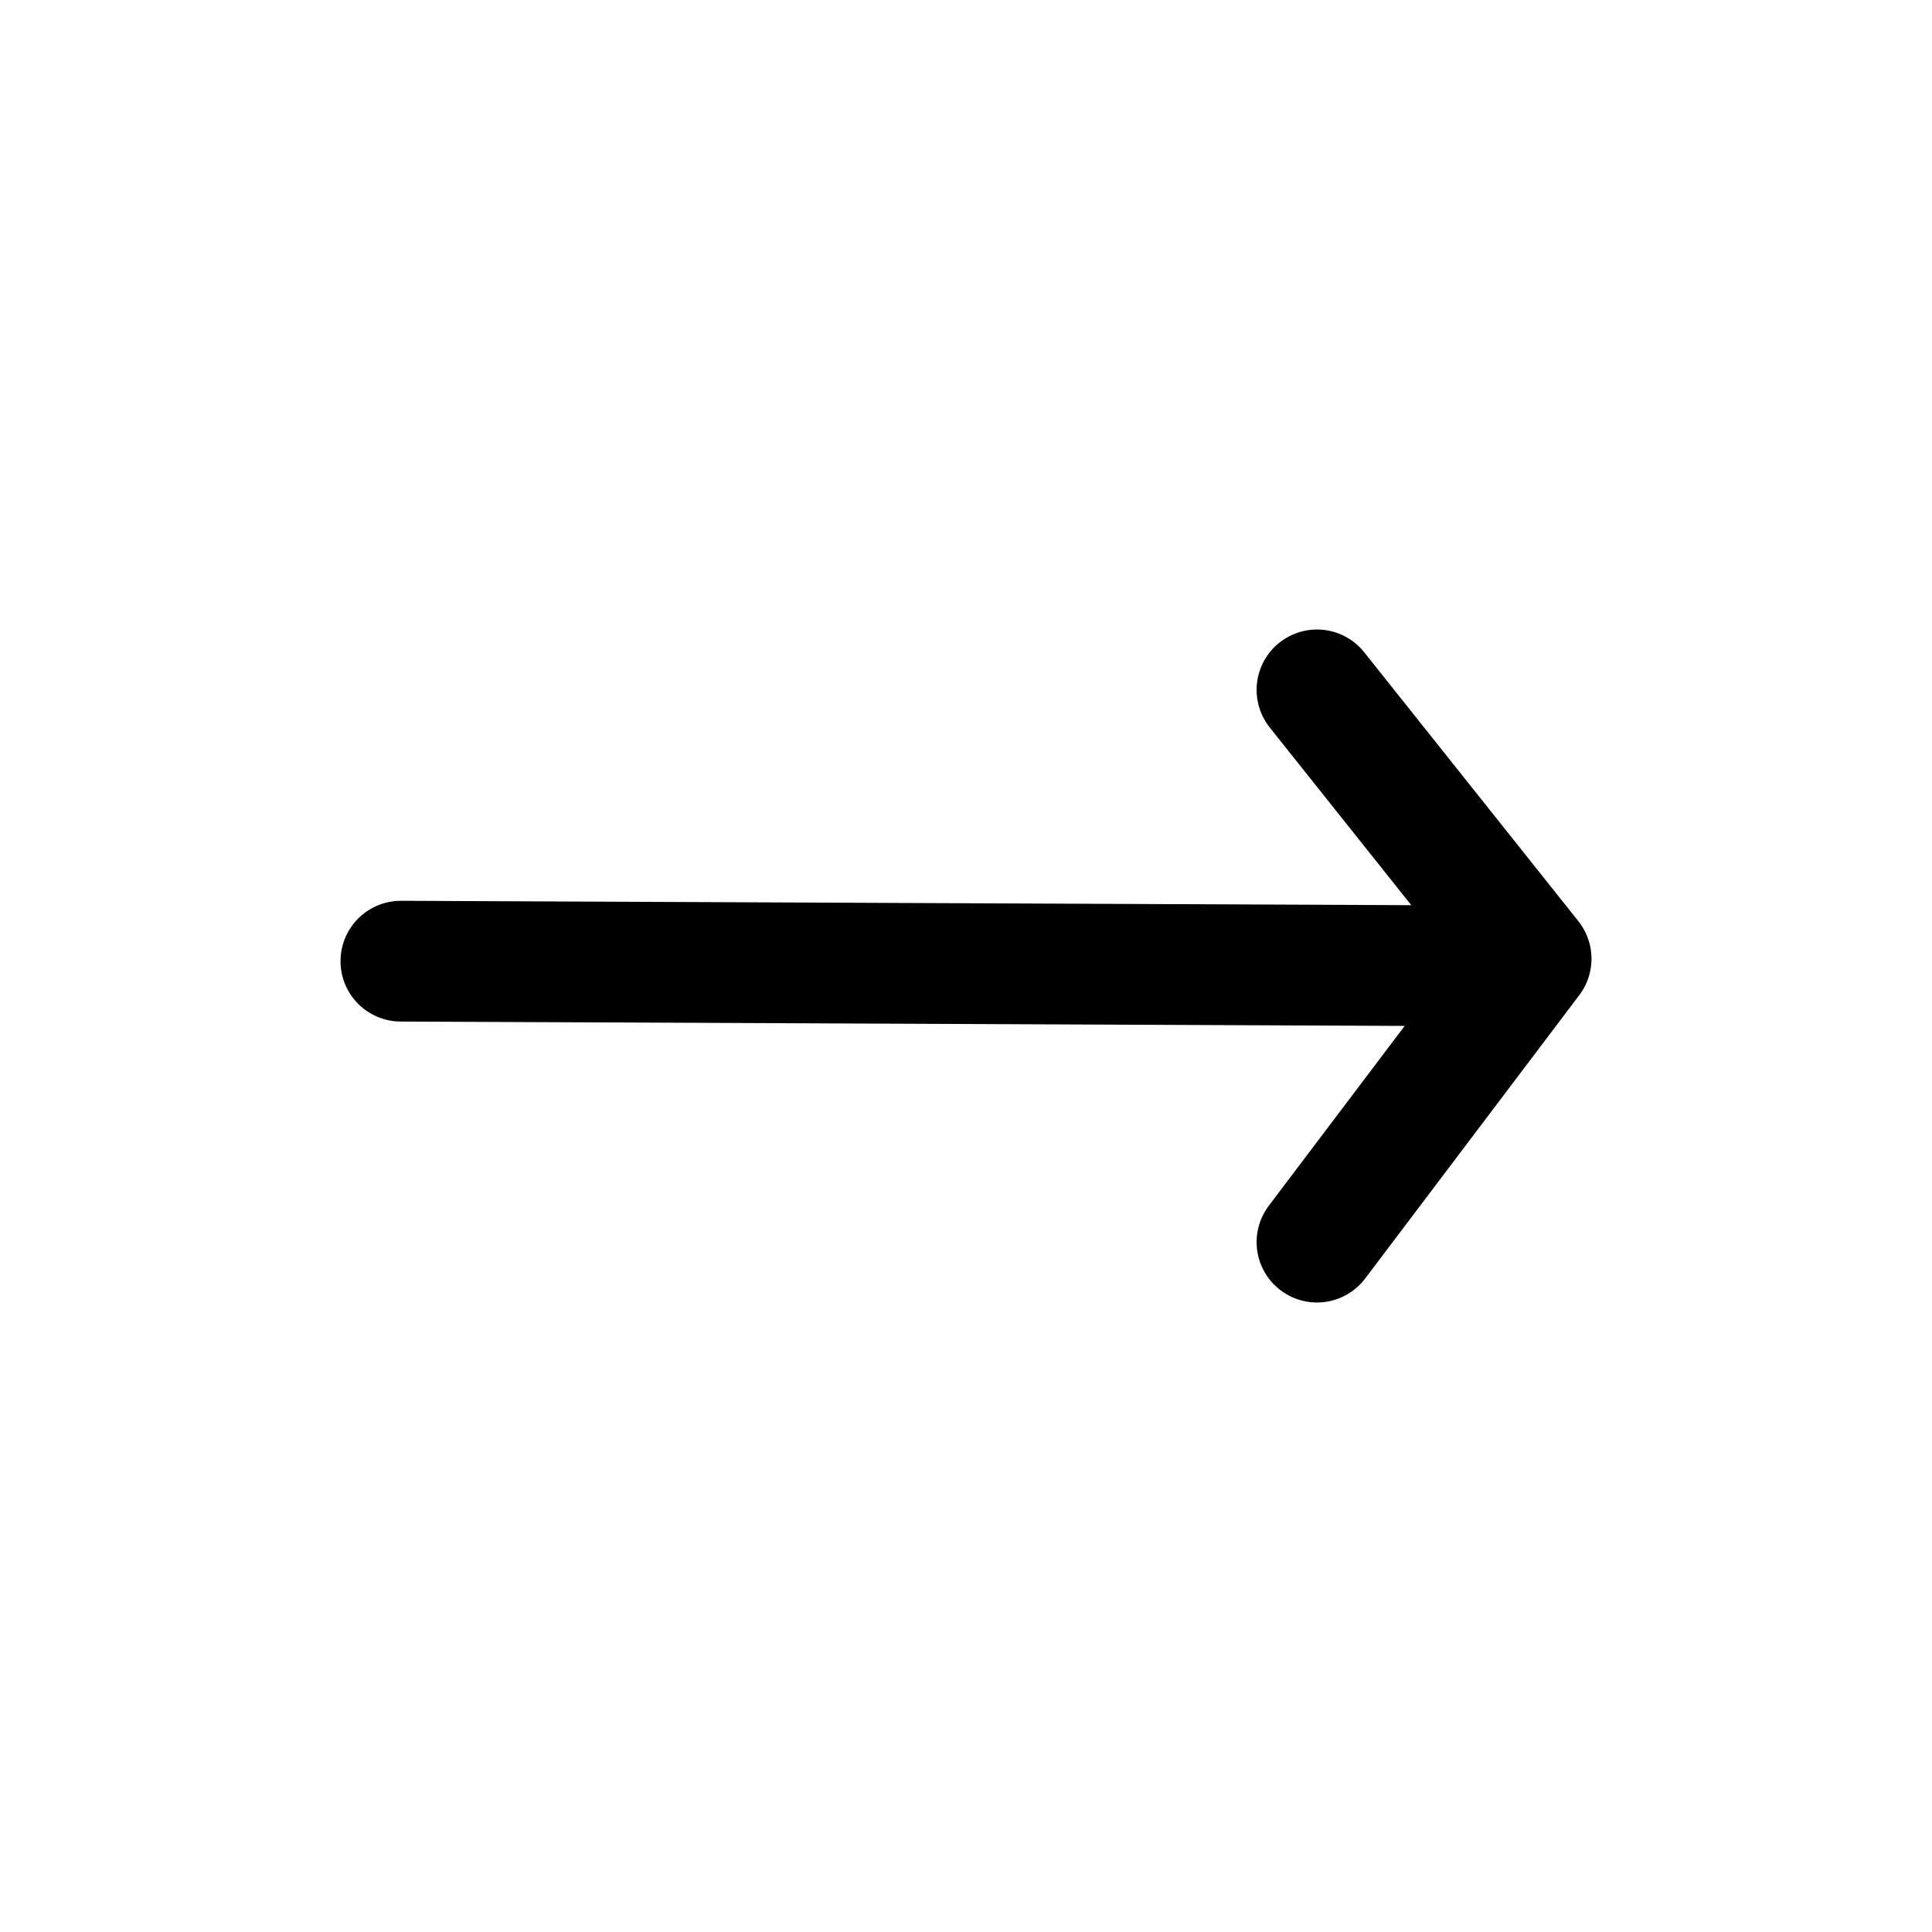 <svg width="24" height="24" viewBox="0 0 24 24" fill="none" xmlns="http://www.w3.org/2000/svg">
<path d="M18.79 12L4.98 11.94" stroke="black" stroke-width="1.5" stroke-linecap="round" stroke-linejoin="round"/>
<path d="M16.36 8.57L19.02 11.91L16.36 15.43" stroke="black" stroke-width="1.5" stroke-linecap="round" stroke-linejoin="round"/>
</svg>
